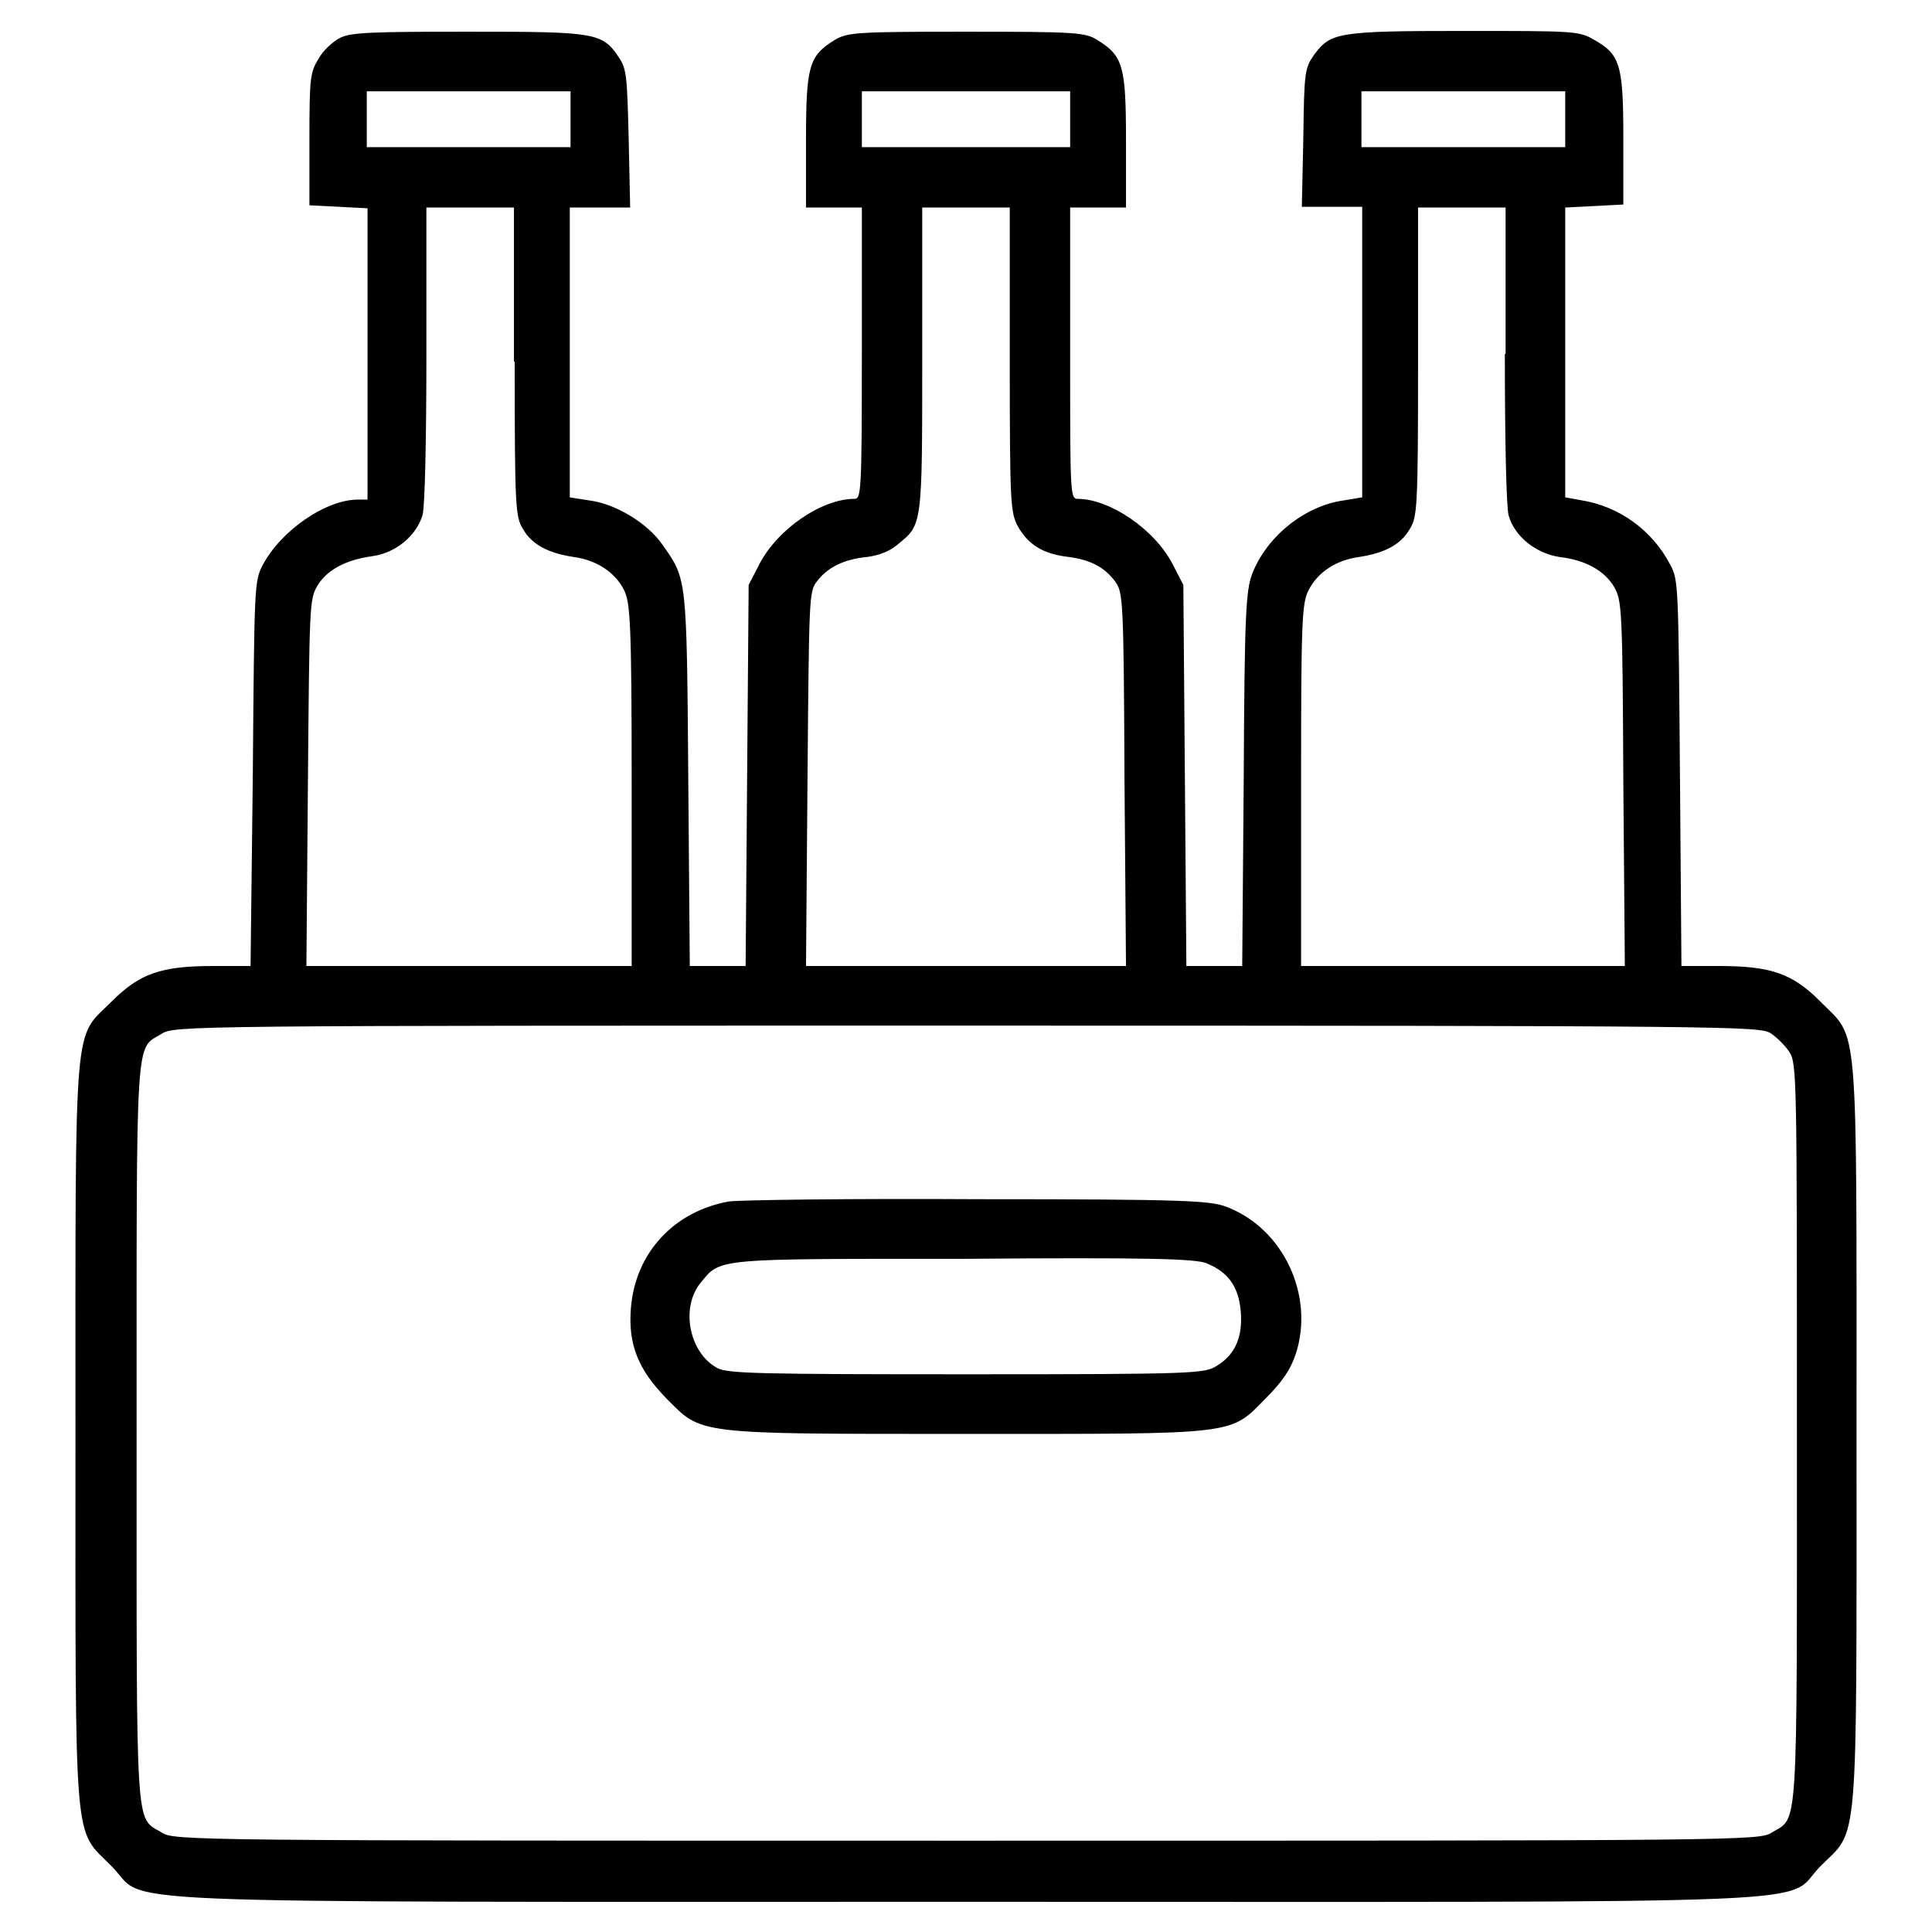 <?xml version="1.0" encoding="utf-8"?>
<!-- Svg Vector Icons : http://www.onlinewebfonts.com/icon -->
<!DOCTYPE svg PUBLIC "-//W3C//DTD SVG 1.1//EN" "http://www.w3.org/Graphics/SVG/1.1/DTD/svg11.dtd">
<svg version="1.1" xmlns="http://www.w3.org/2000/svg" xmlns:xlink="http://www.w3.org/1999/xlink" x="0px" y="0px" viewBox="0 0 256 256" enable-background="new 0 0 256 256" xml:space="preserve">
<g><g><g><path fill="#000000" d="M45.1,5c-1,0.5-2.3,1.7-2.9,2.8C41.1,9.6,41,10.3,41,18.5v8.7l3.9,0.2l3.8,0.2v19.3v19.3h-1.3c-4.2,0-10.2,4.1-12.6,8.7c-1.1,2.1-1.1,2.7-1.3,27.6L33.2,128h-4.9c-7,0-9.8,1-13.5,4.7c-5.1,5.1-4.8,1-4.8,57.3c0,56.2-0.3,52.1,4.8,57.3c5.1,5.1-5.9,4.7,113.2,4.7s108.1,0.5,113.2-4.7c5.1-5.1,4.8-1,4.8-57.3c0-56.3,0.3-52.1-4.8-57.3c-3.7-3.7-6.5-4.7-13.5-4.7h-4.9l-0.2-25.6c-0.2-25-0.2-25.6-1.3-27.6c-2.4-4.6-6.8-7.7-11.7-8.5l-2.2-0.4V46.7V27.5l3.9-0.2l3.8-0.2v-8.7c0-9.9-0.4-11.2-4-13.2c-1.9-1.1-2.8-1.1-17.1-1.1c-16.8,0-17.7,0.2-19.9,3.2c-1.2,1.7-1.3,2.3-1.4,10.9l-0.2,9.2h4h4v19.3v19.2l-2.4,0.4c-5.2,0.7-10.3,4.8-12.2,9.8c-0.8,2.2-1,5.1-1.1,27.1l-0.2,24.8h-3.7h-3.7l-0.2-25.3l-0.2-25.2l-1.4-2.7c-2.4-4.7-8.4-8.7-12.6-8.7c-1,0-1-0.7-1-19.3V27.5h3.7h3.7v-8.9c0-9.9-0.4-11.2-3.8-13.3c-1.6-1-2.7-1.1-17.4-1.1c-14.7,0-15.7,0.1-17.4,1.1c-3.4,2.1-3.8,3.4-3.8,13.3v8.9h3.7h3.7v19.3c0,18.6-0.1,19.3-1,19.3c-4.3,0-10.2,4-12.6,8.7l-1.4,2.7L99,102.7L98.8,128h-3.7h-3.7l-0.2-24.8c-0.2-27-0.2-26.4-3.4-31c-2-2.9-6.3-5.5-9.8-5.9l-2.5-0.4V46.7V27.5h4h4l-0.2-9.2c-0.2-8.4-0.3-9.2-1.3-10.7C79.8,4.3,78.9,4.2,62,4.2C49.2,4.2,46.5,4.3,45.1,5z M75.6,15.8v3.7H62.1H48.6v-3.7v-3.7h13.5h13.5V15.8z M141.8,15.8v3.7H128h-13.8v-3.7v-3.7H128h13.8V15.8z M207.4,15.8v3.7h-13.5h-13.5v-3.7v-3.7h13.5h13.5V15.8z M68.2,47.9c0,19.4,0.1,20.6,1.1,22.2c1.2,2.1,3.4,3.2,6.7,3.7c3,0.4,5.5,2,6.7,4.4c0.8,1.7,1,4.1,1,25.8v24H62.1H40.6l0.2-24.2C41,80.5,41,79.5,42,77.7c1.3-2.2,3.8-3.5,7.3-4c3.1-0.4,5.9-2.7,6.7-5.5c0.3-1.2,0.5-9.8,0.5-21.4V27.5h5.8h5.8V47.9z M133.8,47.6c0,19.5,0.1,20.3,1.1,22.2c1.4,2.4,3.3,3.6,6.7,4c3,0.4,4.8,1.4,6.2,3.3c1,1.4,1.1,2.4,1.2,26.1l0.2,24.8H128h-21.2l0.2-24.8c0.2-23.8,0.2-24.8,1.2-26.1c1.4-1.9,3.6-3,6.7-3.3c1.6-0.2,3.1-0.8,4.1-1.7c3.2-2.6,3.2-2.4,3.2-24.5V27.5h5.8h5.8V47.6z M199.4,46.9c0,11.6,0.2,20.3,0.5,21.4c0.8,2.8,3.6,5,6.7,5.5c3.5,0.4,6,1.8,7.3,4c1,1.8,1.1,2.8,1.2,26l0.2,24.2h-21.5h-21.4v-24c0-21.7,0.1-24.1,1-25.8c1.2-2.4,3.7-4,6.7-4.4c3.3-0.5,5.5-1.6,6.7-3.7c1-1.6,1.1-2.8,1.1-22.2V27.5h5.8h5.8V46.9L199.4,46.9z M234.6,136.9c0.8,0.5,2,1.7,2.5,2.5c1,1.5,1,3.4,1,50.4c0,53.9,0.2,50.9-3.3,53c-1.6,1.1-3.5,1.1-106.7,1.1s-105.1,0-106.7-1.1c-3.5-2.1-3.3,0.9-3.3-52.9c0-53.8-0.2-50.8,3.3-52.9c1.6-1.1,3.5-1.1,106.7-1.1C230,135.9,233.1,136,234.6,136.9z"/><path fill="#000000" d="M96.6,159.2c-7.3,1.3-12.4,6.8-13,14.1c-0.4,4.9,1,8.2,4.7,12c4.8,4.8,3.5,4.7,39.7,4.7c36.2,0,34.9,0.2,39.7-4.7c2.2-2.2,3.3-3.8,4-5.9c2.5-7.7-1.6-16.6-9.2-19.5c-2.2-0.8-5.2-1-32.9-1C112.9,158.8,98,159,96.6,159.2z M159.9,167.4c2.9,1.2,4.2,3.1,4.5,6.3c0.3,3.4-0.7,5.8-3.2,7.3c-1.6,1-2.9,1.1-33.1,1.1c-27.3,0-31.6-0.1-33-0.8c-3.8-2-5-8.1-2.2-11.4c2.6-3.2,1.9-3.1,35-3.1C152.4,166.6,158.5,166.8,159.9,167.4z"/></g></g></g>
</svg>
